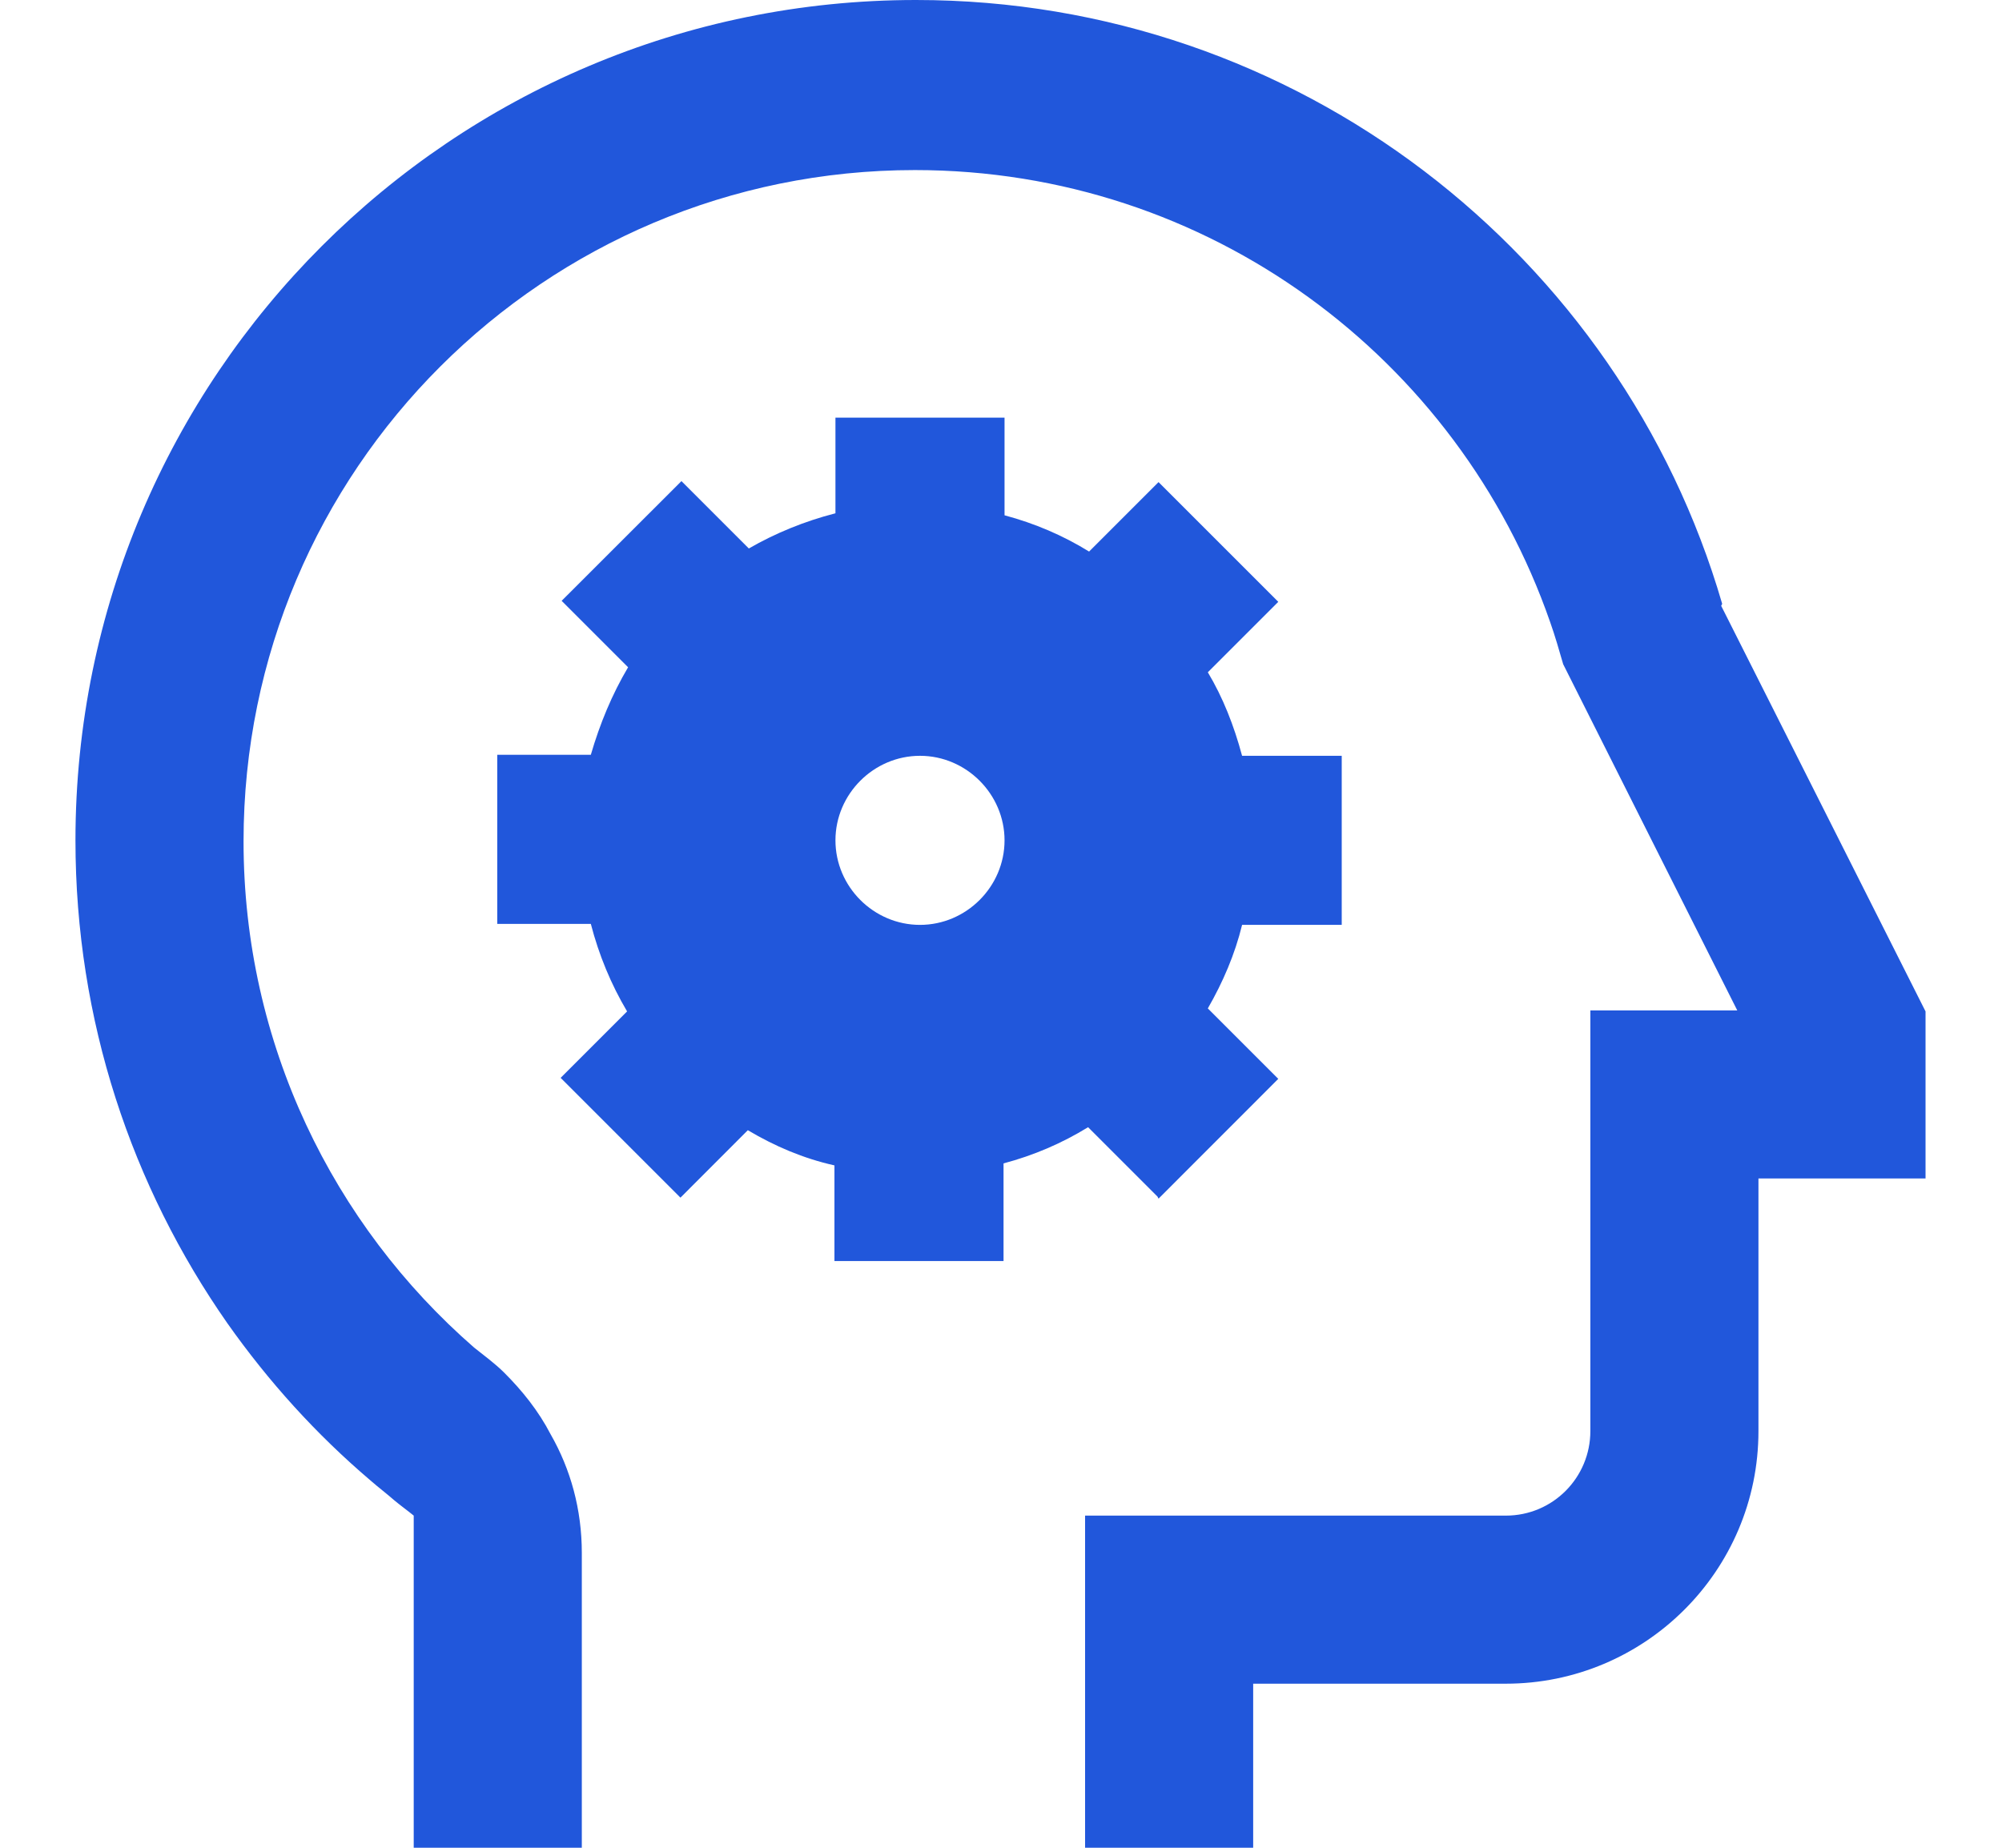 <svg xmlns="http://www.w3.org/2000/svg" width="26" height="24" viewBox="0 0 26 24" fill="none"><g clip-path="url(#clip0_644_1377)"><path d="M22.366 7.843C21.046 3.307 16.85 0 11.896 0C5.869 0 0.98 4.889 0.98 10.915C0.98 13.255 1.712 15.412 2.954 17.189C3.49 17.948 4.105 18.628 4.811 19.229C4.915 19.32 5.02 19.399 5.124 19.49C5.203 19.556 5.294 19.621 5.373 19.686V24.013H7.556V20.222V20.196V20.17C7.556 19.608 7.412 19.085 7.15 18.628C6.994 18.327 6.784 18.065 6.549 17.83C6.431 17.712 6.288 17.608 6.157 17.503C4.327 15.909 3.163 13.556 3.163 10.928C3.163 6.105 7.072 2.209 11.882 2.209C15.699 2.209 18.941 4.654 20.131 8.078C20.196 8.261 20.248 8.444 20.301 8.627L21.464 10.941L22.562 13.124H20.654V18.588C20.654 19.189 20.17 19.686 19.556 19.686H14.092V24.039H16.275V21.869H19.556C21.36 21.869 22.837 20.405 22.837 18.588V15.307H25.007V13.137L22.353 7.869L22.366 7.843Z" fill="#2157DB"></path><path d="M15.046 15.569L16.601 14.013L15.686 13.098C15.882 12.758 16.039 12.392 16.131 12.013H17.425V9.817H16.131C16.026 9.425 15.882 9.059 15.686 8.732L16.601 7.817L15.046 6.262L14.144 7.164C13.804 6.954 13.438 6.798 13.046 6.693V5.425H10.85V6.667C10.444 6.771 10.065 6.928 9.725 7.124L8.85 6.249L7.294 7.804L8.157 8.667C7.948 9.02 7.791 9.399 7.673 9.804H6.458V12H7.673C7.778 12.405 7.935 12.784 8.144 13.137L7.281 14L8.837 15.556L9.712 14.68C10.065 14.889 10.431 15.046 10.837 15.137V16.379H13.033V15.111C13.425 15.007 13.791 14.85 14.131 14.641L15.033 15.543L15.046 15.569ZM11.948 12.013C11.346 12.013 10.85 11.517 10.85 10.915C10.85 10.314 11.346 9.817 11.948 9.817C12.549 9.817 13.046 10.314 13.046 10.915C13.046 11.517 12.549 12.013 11.948 12.013Z" fill="#2157DB"></path></g><defs><clipPath id="clip0_644_1377"><rect width="24.039" height="24" fill="white" transform="translate(0.98)"></rect></clipPath></defs></svg>